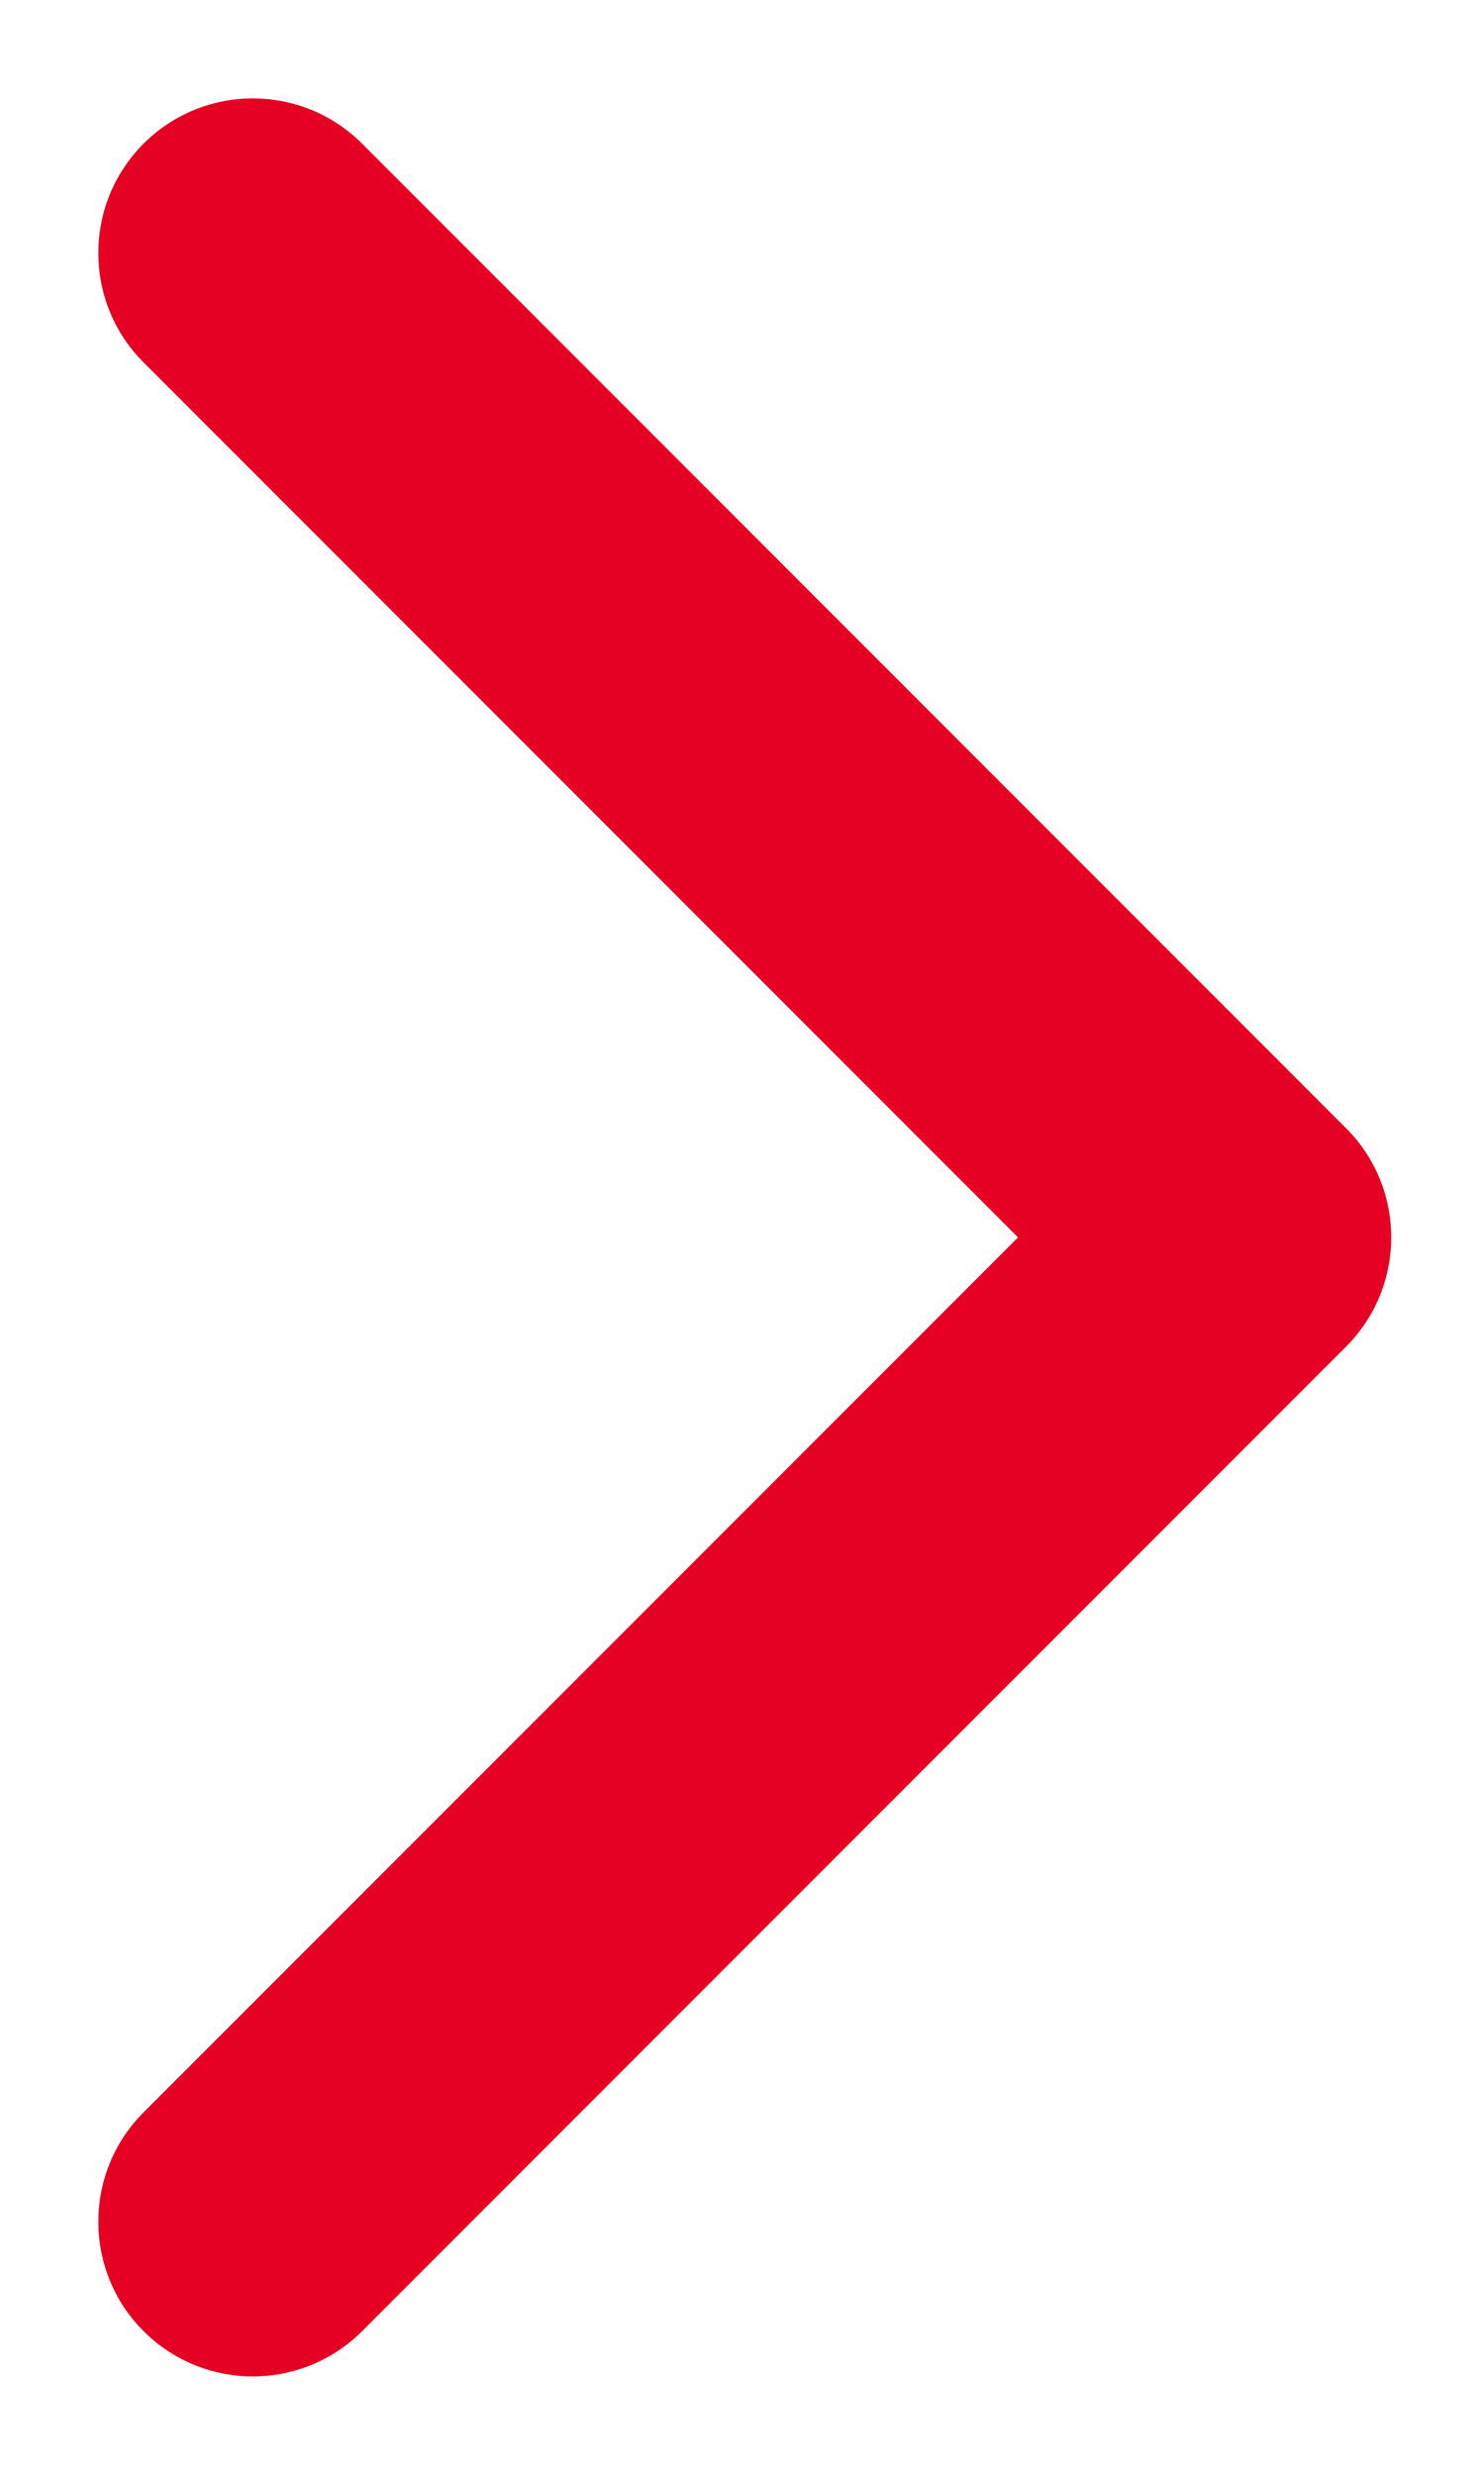 <svg width="12" height="20" viewBox="0 0 12 20" fill="none" xmlns="http://www.w3.org/2000/svg">
<path d="M10.883 10.884C11.372 10.396 11.372 9.604 10.883 9.116L2.928 1.161C2.44 0.673 1.649 0.673 1.161 1.161C0.673 1.649 0.673 2.441 1.161 2.929L8.232 10L1.161 17.071C0.673 17.559 0.673 18.351 1.161 18.839C1.649 19.327 2.44 19.327 2.928 18.839L10.883 10.884ZM9 11.25L10 11.25L10 8.75L9 8.75L9 11.25Z" fill="#E60023"/>
</svg>
